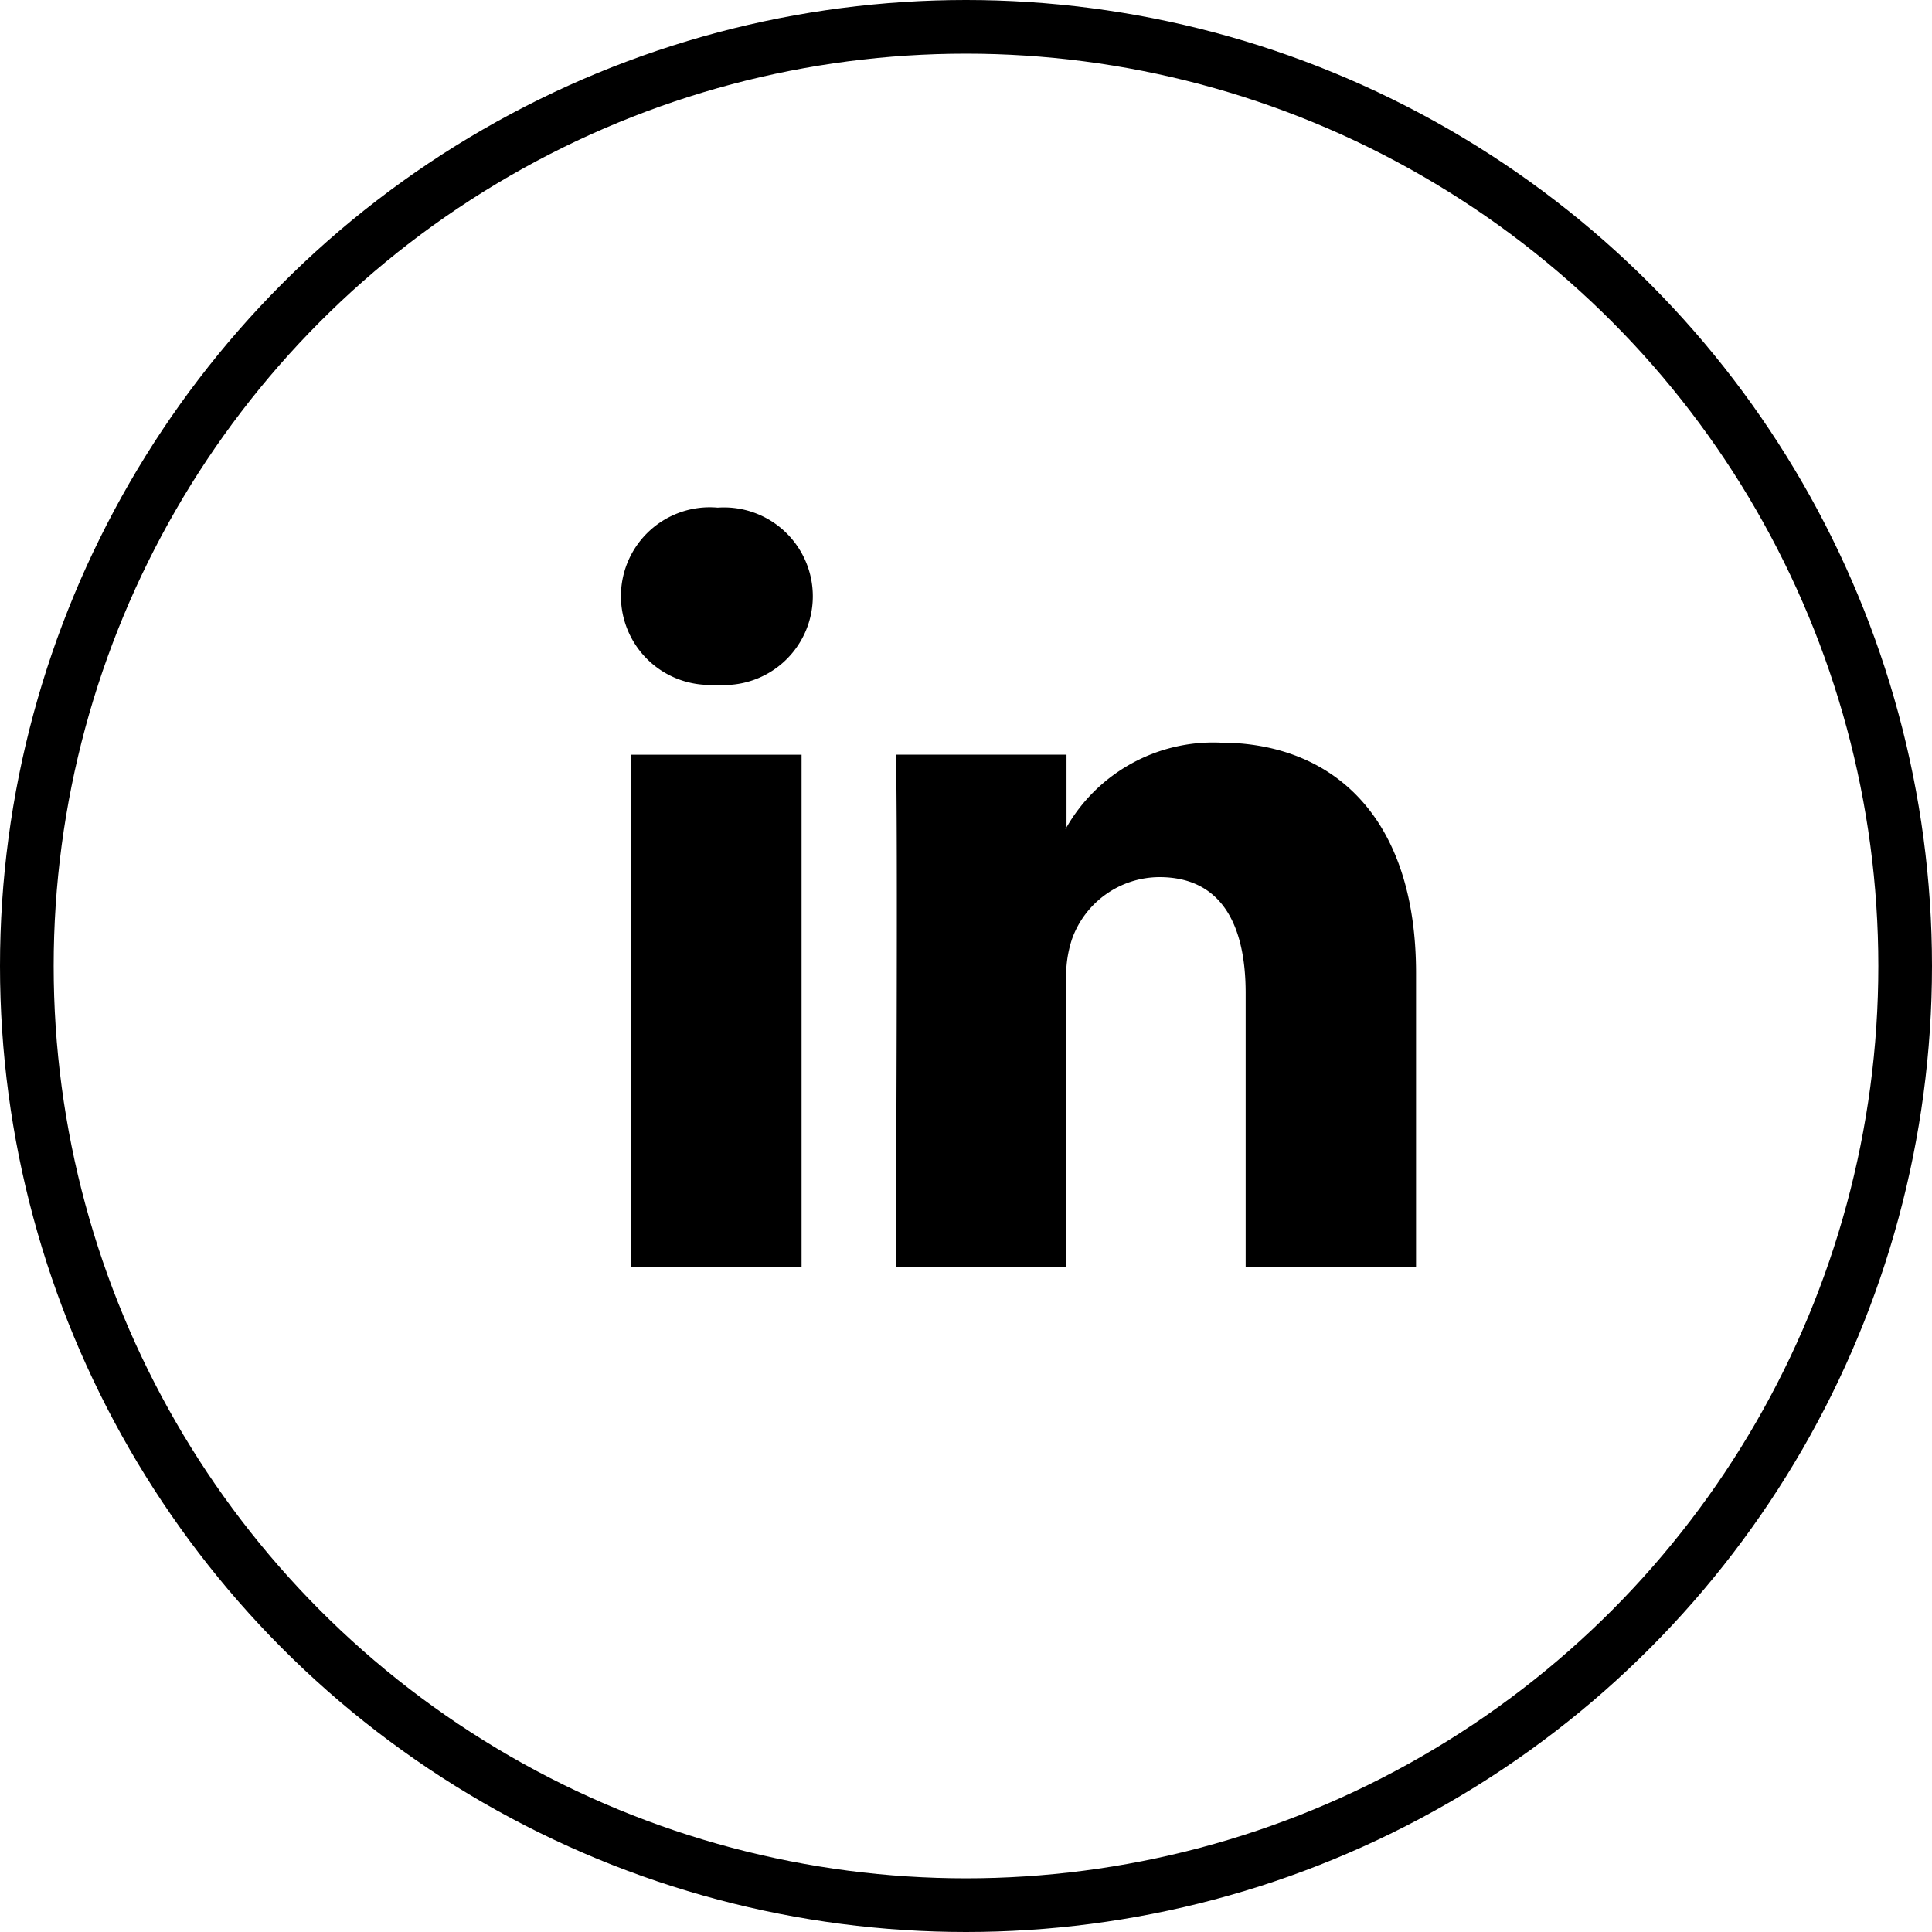 <svg xmlns="http://www.w3.org/2000/svg" width="36" height="36" viewBox="0 0 36 36">
  <g id="Gruppe_416" data-name="Gruppe 416" transform="translate(-1671 -988)">
    <g id="Gruppe_260" data-name="Gruppe 260" transform="translate(341 -2137)">
      <g id="Ellipse_22" data-name="Ellipse 22" transform="translate(1330 3125)" fill="none" stroke="#000" stroke-width="1">
        <circle cx="18" cy="18" r="18" stroke="none"/>
        <circle cx="18" cy="18" r="17.5" fill="none"/>
      </g>
    </g>
    <path id="JamIcons_linkedin" data-name="JamIcons linkedin" d="M14.813,8.7V14.18H11.638V9.071c0-1.284-.459-2.16-1.608-2.16A1.737,1.737,0,0,0,8.4,8.072a2.17,2.17,0,0,0-.105.774V14.18H5.119s.043-8.653,0-9.551H8.3V5.983l-.021.031H8.3V5.983a3.153,3.153,0,0,1,2.862-1.578C13.246,4.405,14.813,5.771,14.813,8.7ZM1.8.026a1.655,1.655,0,1,0-.042,3.3h.021A1.655,1.655,0,1,0,1.8.026ZM.189,14.18H3.363V4.63H.189Z" transform="translate(1682.573 997.433)"/>
  </g>
</svg>
